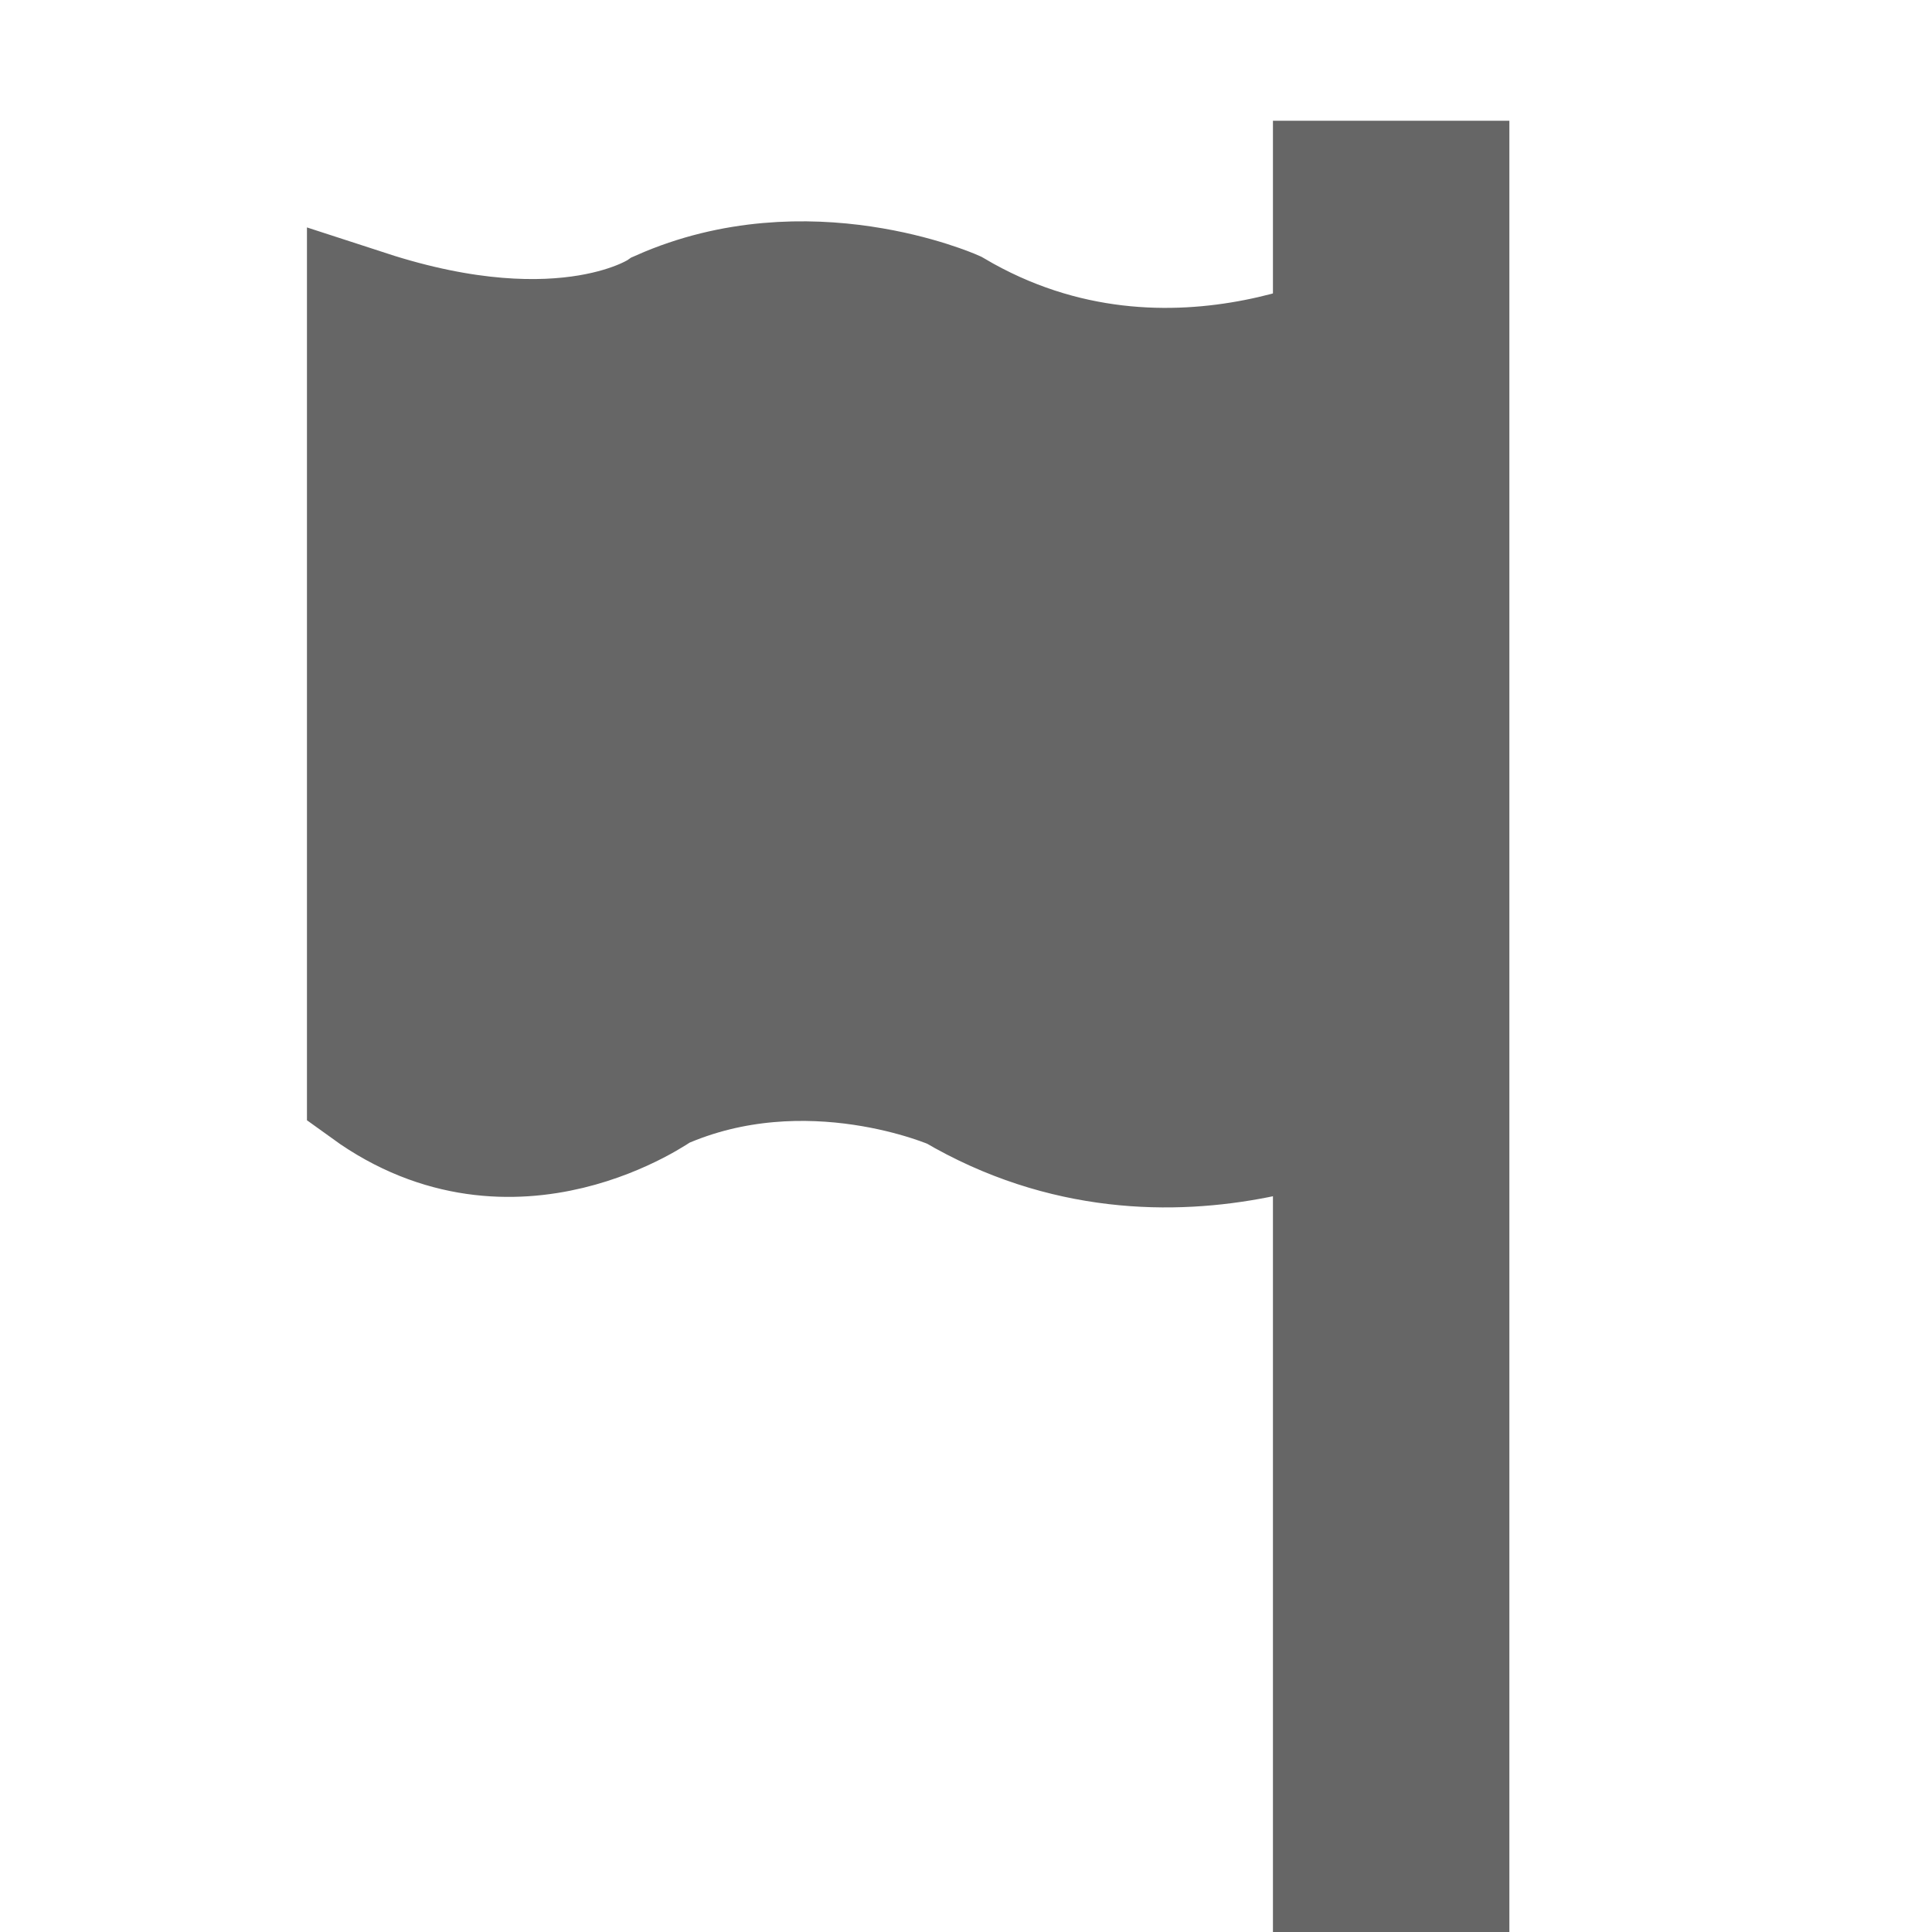 <?xml version="1.0" encoding="utf-8"?>
<!-- Generator: Adobe Illustrator 14.0.0, SVG Export Plug-In . SVG Version: 6.00 Build 43363)  -->
<!DOCTYPE svg PUBLIC "-//W3C//DTD SVG 1.1//EN" "http://www.w3.org/Graphics/SVG/1.1/DTD/svg11.dtd">
<svg version="1.1" id="Ebene_1" xmlns="http://www.w3.org/2000/svg" xmlns:xlink="http://www.w3.org/1999/xlink" x="0px" y="0px"
	 width="16px" height="16px" viewBox="0 0 16 16" enable-background="new 0 0 16 16" xml:space="preserve">
<rect x="10.542" y="1" fill="#666666" width="1.958" height="15"/>
<path fill="#666666" stroke="#666666" d="M11.542,2.572c0,0-1.821,1.075-3.643,0c0,0-1.214-0.538-2.428,0c0,0-0.776,0.538-2.429,0
	v6.45c1.214,0.878,2.429,0,2.429,0c1.214-0.538,2.428,0,2.428,0c1.822,1.074,3.643,0,3.643,0"/>
</svg>
